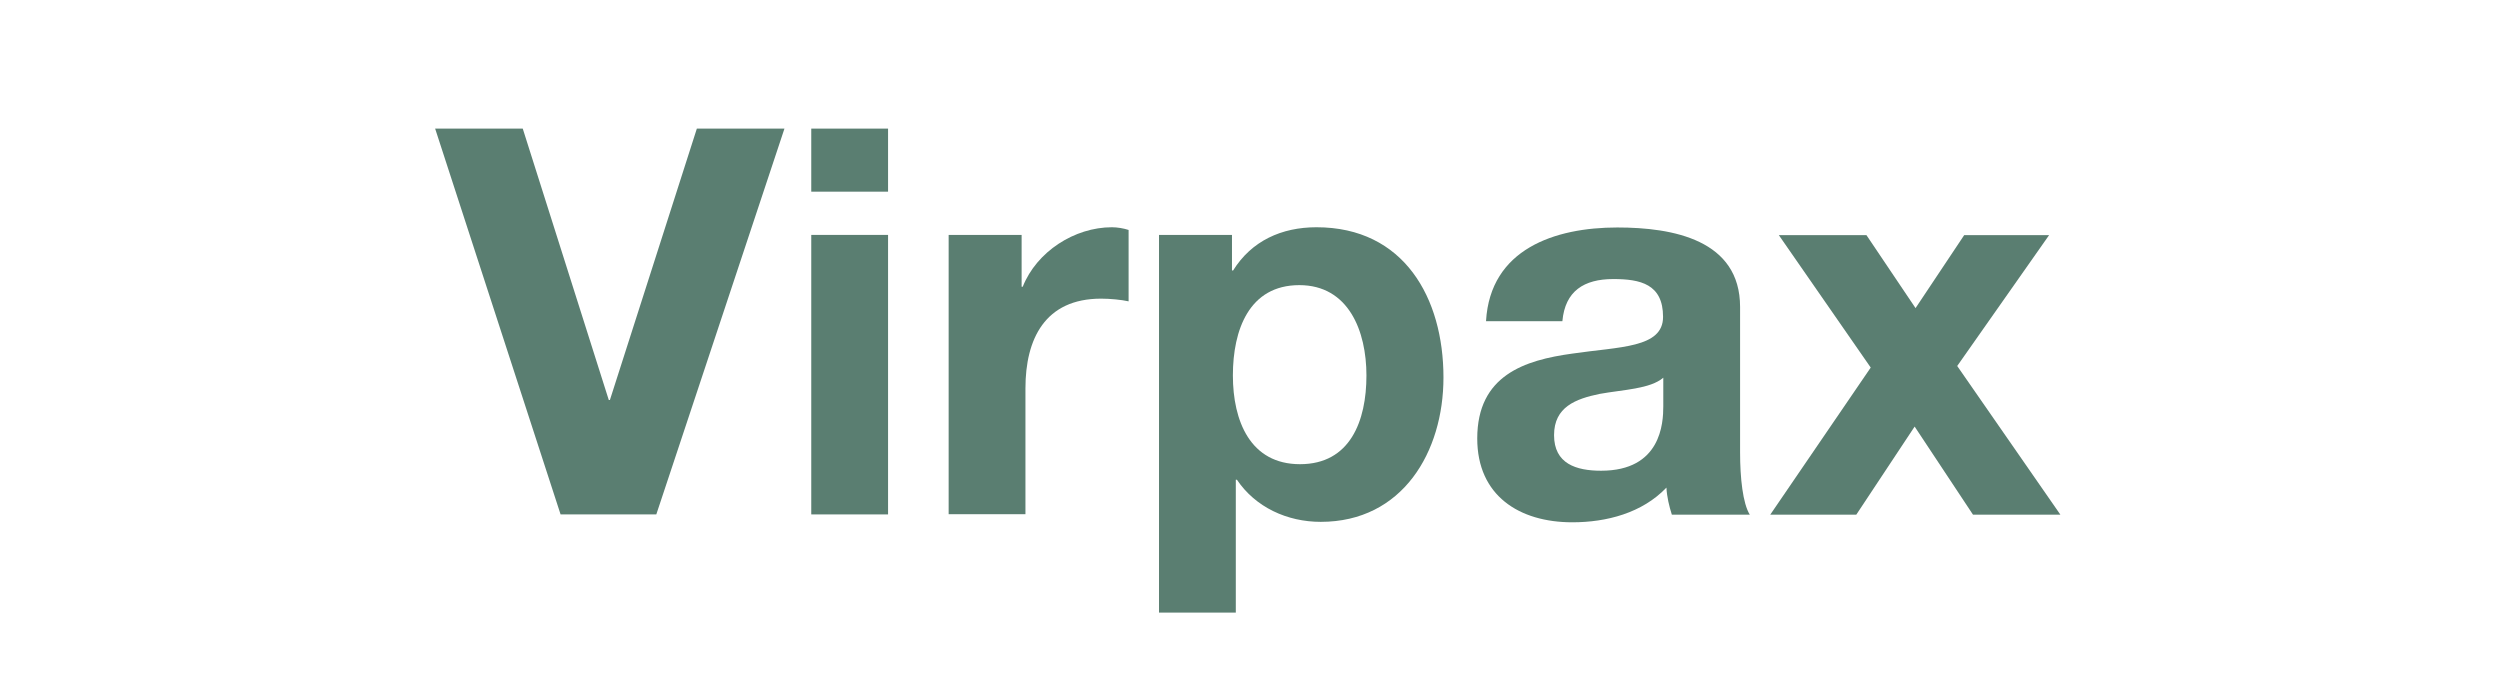 <?xml version="1.0" encoding="utf-8"?>
<!-- Generator: Adobe Illustrator 27.9.0, SVG Export Plug-In . SVG Version: 6.00 Build 0)  -->
<svg version="1.1" id="Textes" xmlns="http://www.w3.org/2000/svg" xmlns:xlink="http://www.w3.org/1999/xlink" x="0px" y="0px"
	 viewBox="0 0 111 31" style="enable-background:new 0 0 111 31;" xml:space="preserve">
<style type="text/css">
	.st0{fill:#FFFFFF;}
	.st1{enable-background:new    ;}
	.st2{fill:#5A7E71;}
</style>
<rect y="0" class="st0" width="111" height="31"/>
<g class="st1">
	<path class="st2" d="M29.14,22.84h-4.25L19.32,5.71h3.89l3.82,12.05h0.05l3.86-12.05h3.89L29.14,22.84z"/>
	<path class="st2" d="M39.43,8.51h-3.41V5.71h3.41V8.51z M36.02,10.43h3.41v12.41h-3.41V10.43z"/>
	<path class="st2" d="M42.12,10.43h3.24v2.3h0.05c0.62-1.56,2.3-2.64,3.96-2.64c0.24,0,0.53,0.05,0.74,0.12v3.17
		c-0.31-0.07-0.82-0.12-1.22-0.12c-2.5,0-3.36,1.8-3.36,3.98v5.59h-3.41V10.43z"/>
	<path class="st2" d="M51.46,10.43h3.24v1.58h0.05c0.82-1.32,2.16-1.92,3.7-1.92c3.89,0,5.64,3.14,5.64,6.67
		c0,3.31-1.82,6.41-5.45,6.41c-1.49,0-2.9-0.65-3.72-1.87h-0.05v5.9h-3.41V10.43z M60.67,16.67c0-1.97-0.79-4.01-2.98-4.01
		c-2.23,0-2.95,1.99-2.95,4.01c0,2.02,0.77,3.94,2.98,3.94C59.95,20.61,60.67,18.69,60.67,16.67z"/>
	<path class="st2" d="M65.98,14.25c0.19-3.19,3.05-4.15,5.83-4.15c2.47,0,5.45,0.55,5.45,3.53v6.46c0,1.13,0.12,2.26,0.43,2.76
		h-3.46c-0.12-0.38-0.22-0.79-0.24-1.2c-1.08,1.13-2.66,1.54-4.18,1.54c-2.35,0-4.22-1.18-4.22-3.72c0-2.81,2.11-3.48,4.22-3.77
		c2.09-0.31,4.03-0.24,4.03-1.63c0-1.46-1.01-1.68-2.21-1.68c-1.3,0-2.14,0.53-2.26,1.87H65.98z M73.85,16.77
		c-0.58,0.5-1.78,0.53-2.83,0.72C69.96,17.71,69,18.07,69,19.32c0,1.27,0.98,1.58,2.09,1.58c2.66,0,2.76-2.11,2.76-2.86V16.77z"/>
	<path class="st2" d="M83.06,16.32l-4.08-5.88h3.89l2.18,3.24l2.16-3.24h3.77l-4.08,5.81l4.58,6.6H87.6l-2.59-3.91l-2.59,3.91H78.6
		L83.06,16.32z"/>
</g>
</svg>
